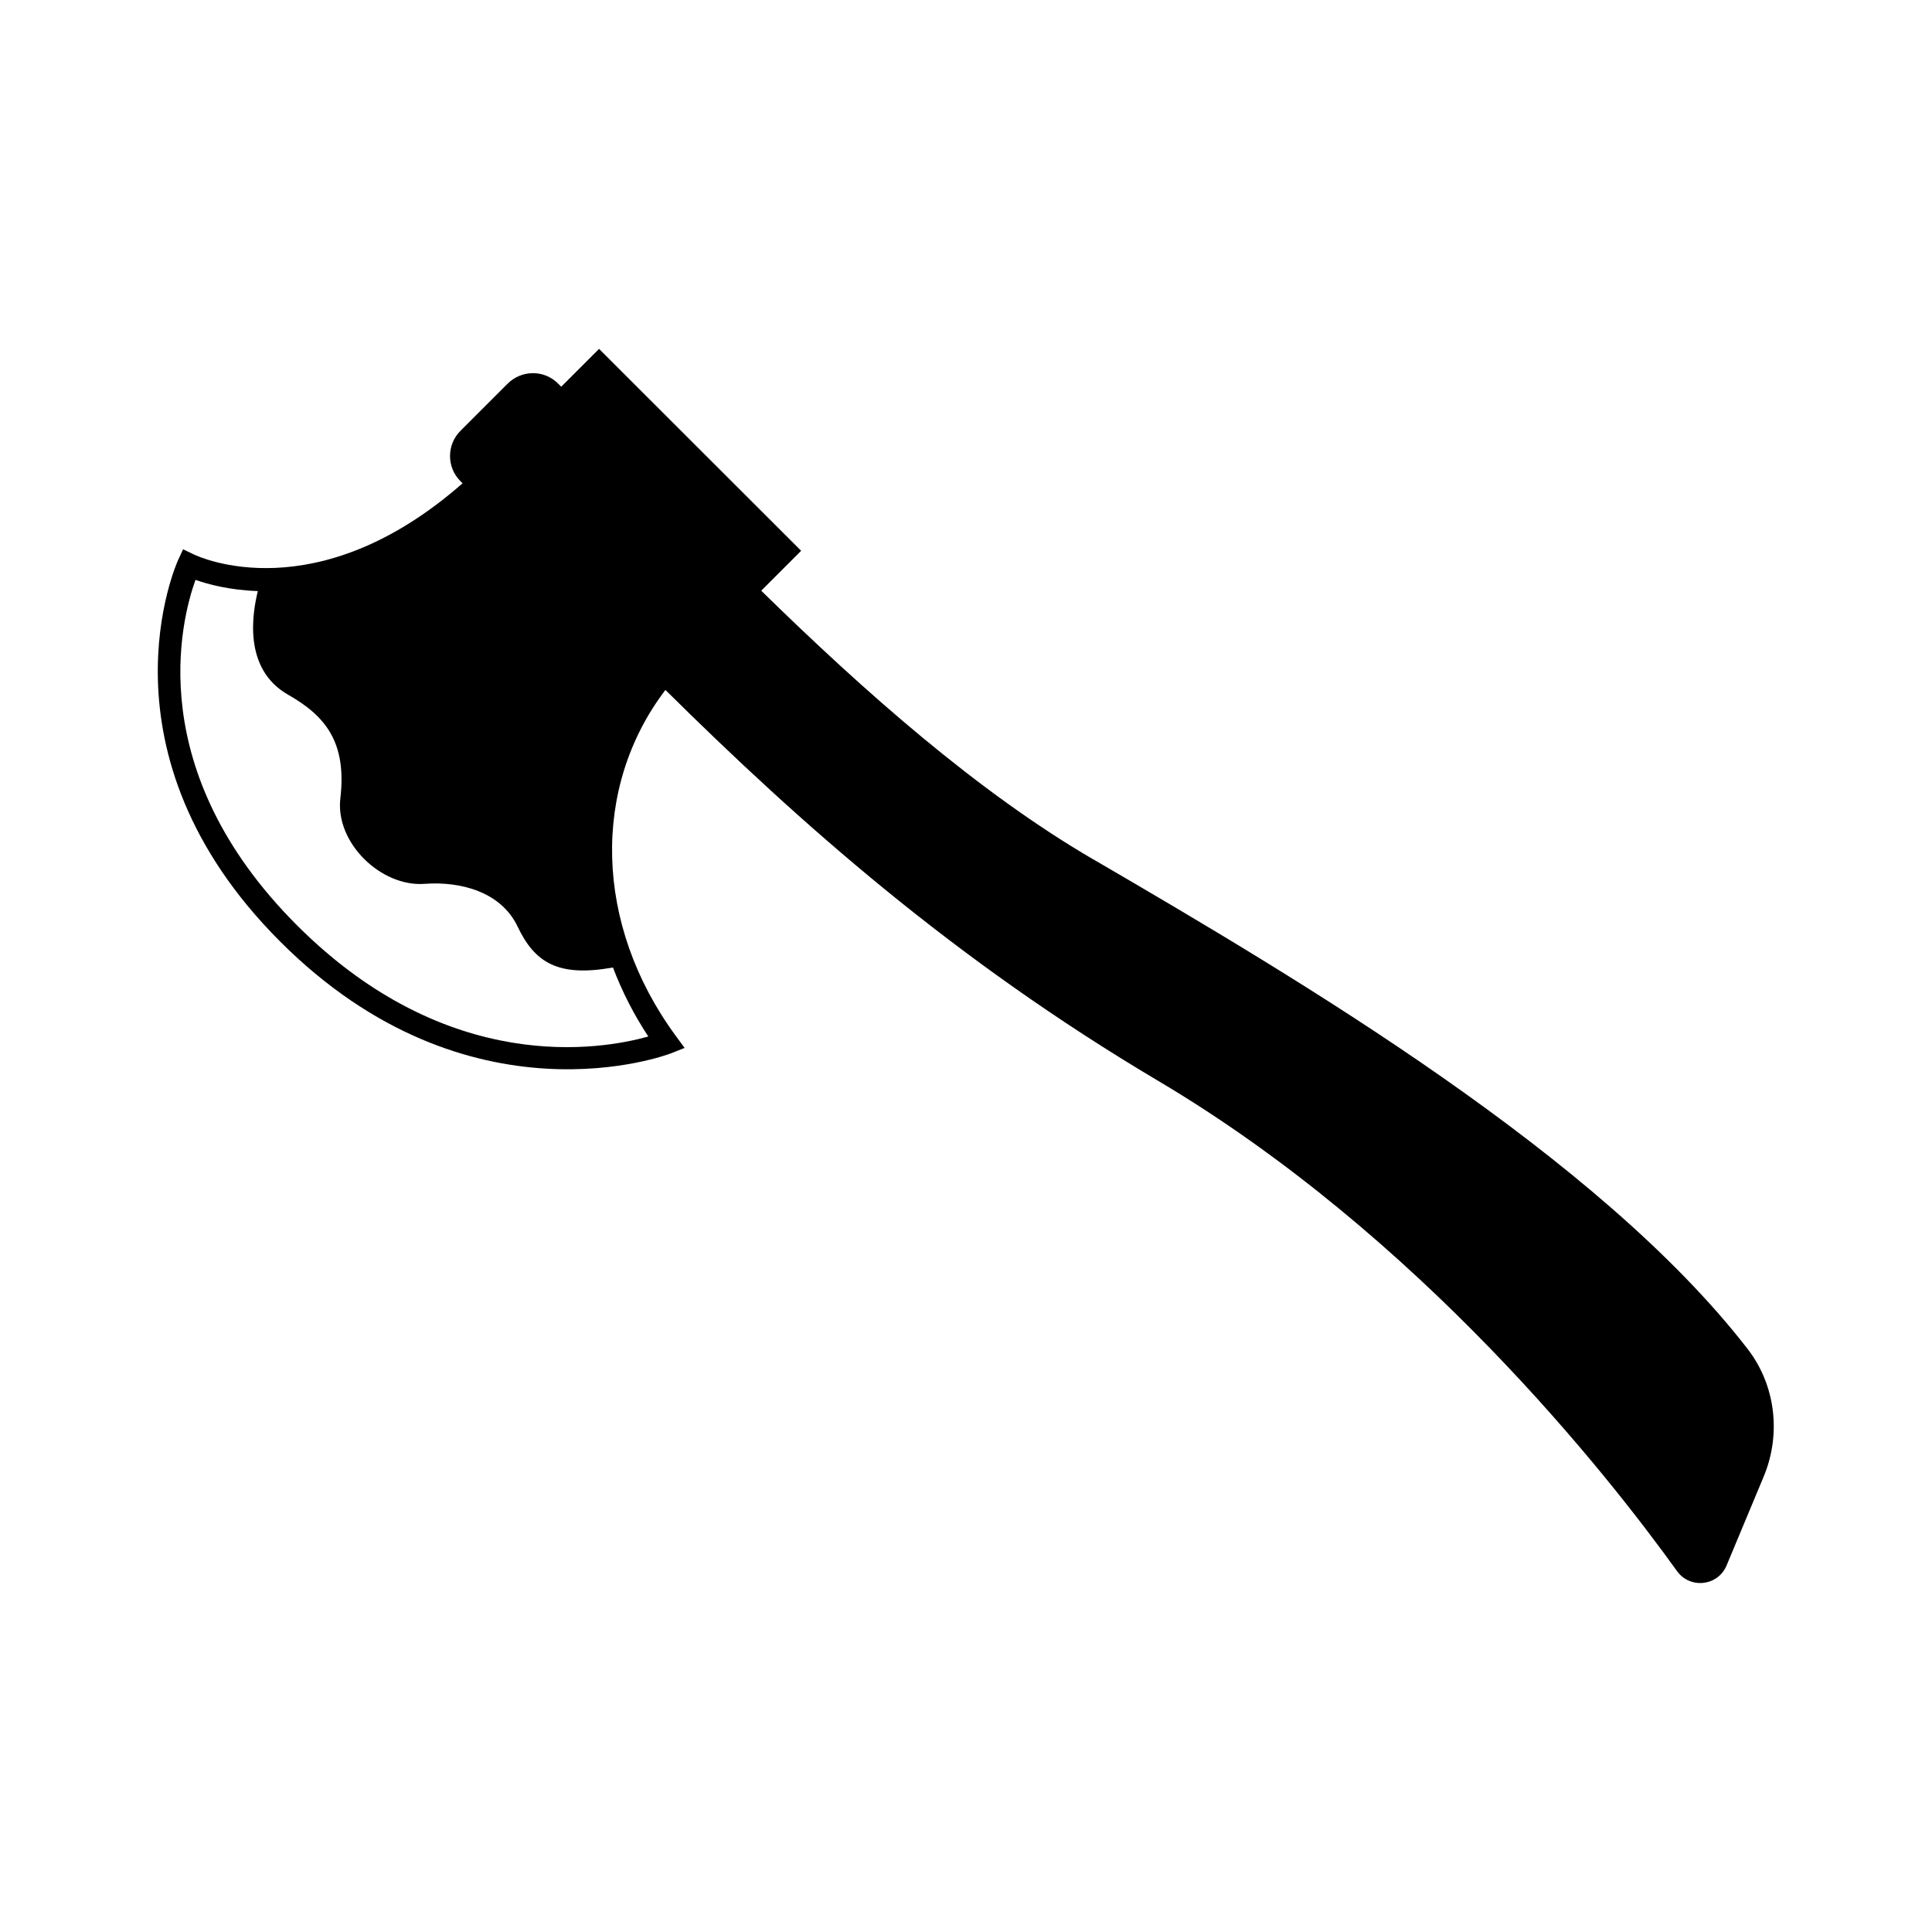 <?xml version="1.0" encoding="UTF-8"?>
<!-- Uploaded to: ICON Repo, www.svgrepo.com, Generator: ICON Repo Mixer Tools -->
<svg fill="#000000" width="800px" height="800px" version="1.1" viewBox="144 144 512 512" xmlns="http://www.w3.org/2000/svg">
 <path d="m433.7 371.73c-30.531-17.785-60.758-44.535-87.965-71.188l10.578-10.578-53.555-53.508-10.027 10.027-0.754-0.754c-3.68-3.777-9.723-3.777-13.453-0.051l-12.496 12.496c-3.68 3.68-3.68 9.621-0.051 13.301l0.605 0.605c-38.742 34.008-69.879 19.496-71.238 18.844l-2.82-1.359-1.309 2.82c-0.25 0.504-23.074 51.035 27.055 101.16 50.027 50.027 102.98 29.824 103.48 29.625l3.68-1.461-2.367-3.223c-21.664-29.523-22.32-65.898-2.719-91.645 35.82 35.469 76.43 71.492 130.64 103.63 69.375 41.16 119.05 104.29 137.44 129.88 3.477 4.836 10.883 3.981 13.148-1.512l9.824-23.527c4.684-11.234 3.176-24.234-4.281-33.855-39.301-50.789-118.05-97.492-173.41-129.74zm-117.89 46.957c-12.395 3.477-53 10.629-93.105-29.473-41.059-41.059-30.73-80.863-26.902-91.543 3.273 1.16 9.02 2.719 16.523 2.973-1.309 5.391-4.18 20.504 8.012 27.457 9.824 5.594 15.617 12.496 13.855 27.508-1.359 11.738 10.781 23.477 22.32 22.621 9.371-0.707 20.203 2.016 24.637 11.285 4.535 9.523 10.629 13.504 25.293 10.883 2.465 6.5 5.637 12.645 9.367 18.289z"/>
</svg>